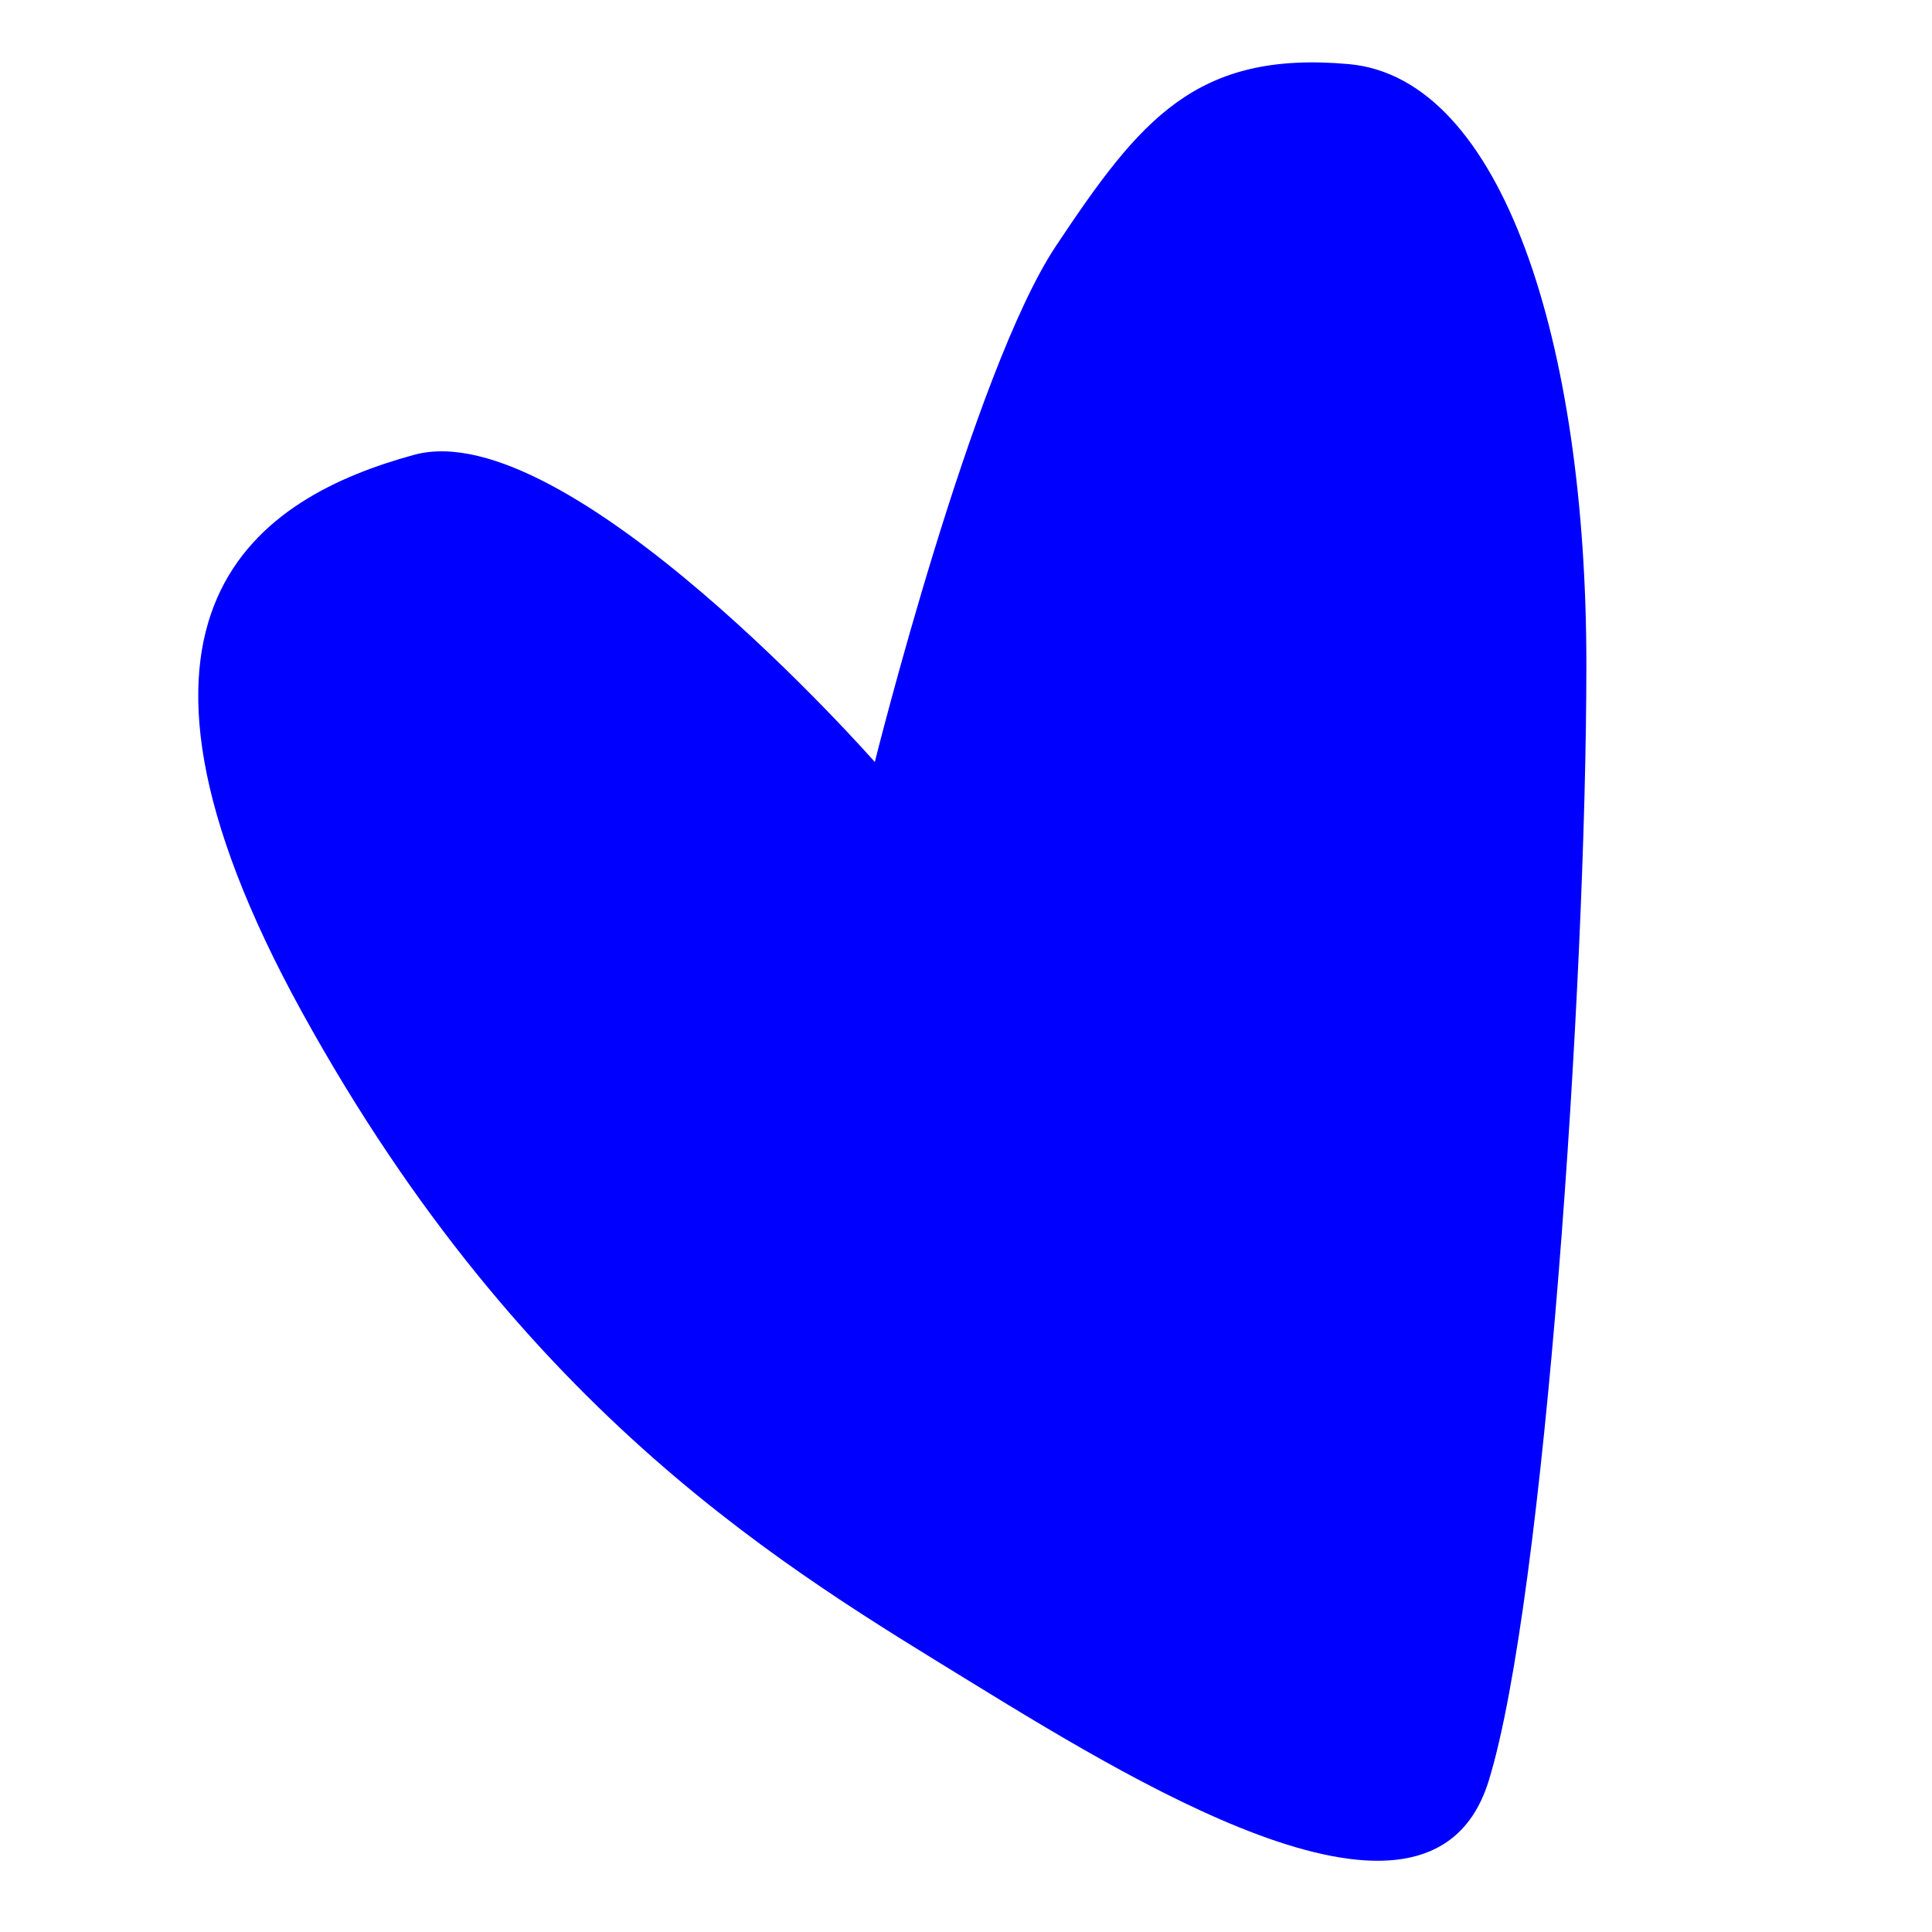 <?xml version="1.0" encoding="utf-8"?>
<!-- Generator: Adobe Illustrator 15.0.0, SVG Export Plug-In . SVG Version: 6.00 Build 0)  -->
<!DOCTYPE svg PUBLIC "-//W3C//DTD SVG 1.1//EN" "http://www.w3.org/Graphics/SVG/1.1/DTD/svg11.dtd">
<svg version="1.1" id="Ebene_1" xmlns:x="http://ns.adobe.com/Extensibility/1.0/" xmlns:i="http://ns.adobe.com/AdobeIllustrator/10.0/" xmlns:graph="http://ns.adobe.com/Graphs/1.0/"
	 xmlns="http://www.w3.org/2000/svg" xmlns:xlink="http://www.w3.org/1999/xlink" x="0px" y="0px" width="10px" height="10px"
	 viewBox="0 0 10 10" enable-background="new 0 0 10 10" xml:space="preserve">
<path fill="#0000FF" d="M4.528,3.944c0,0-1.589-1.806-2.384-1.59C1.35,2.571,0.411,3.149,1.566,5.244
	c1.155,2.094,2.528,2.889,3.467,3.467c0.939,0.577,2.384,1.444,2.673,0.505C7.995,8.277,8.211,5.1,8.211,3.438
	S7.777,0.405,6.983,0.332C6.189,0.26,5.9,0.621,5.467,1.271C5.033,1.921,4.528,3.944,4.528,3.944z"/>
</svg>
